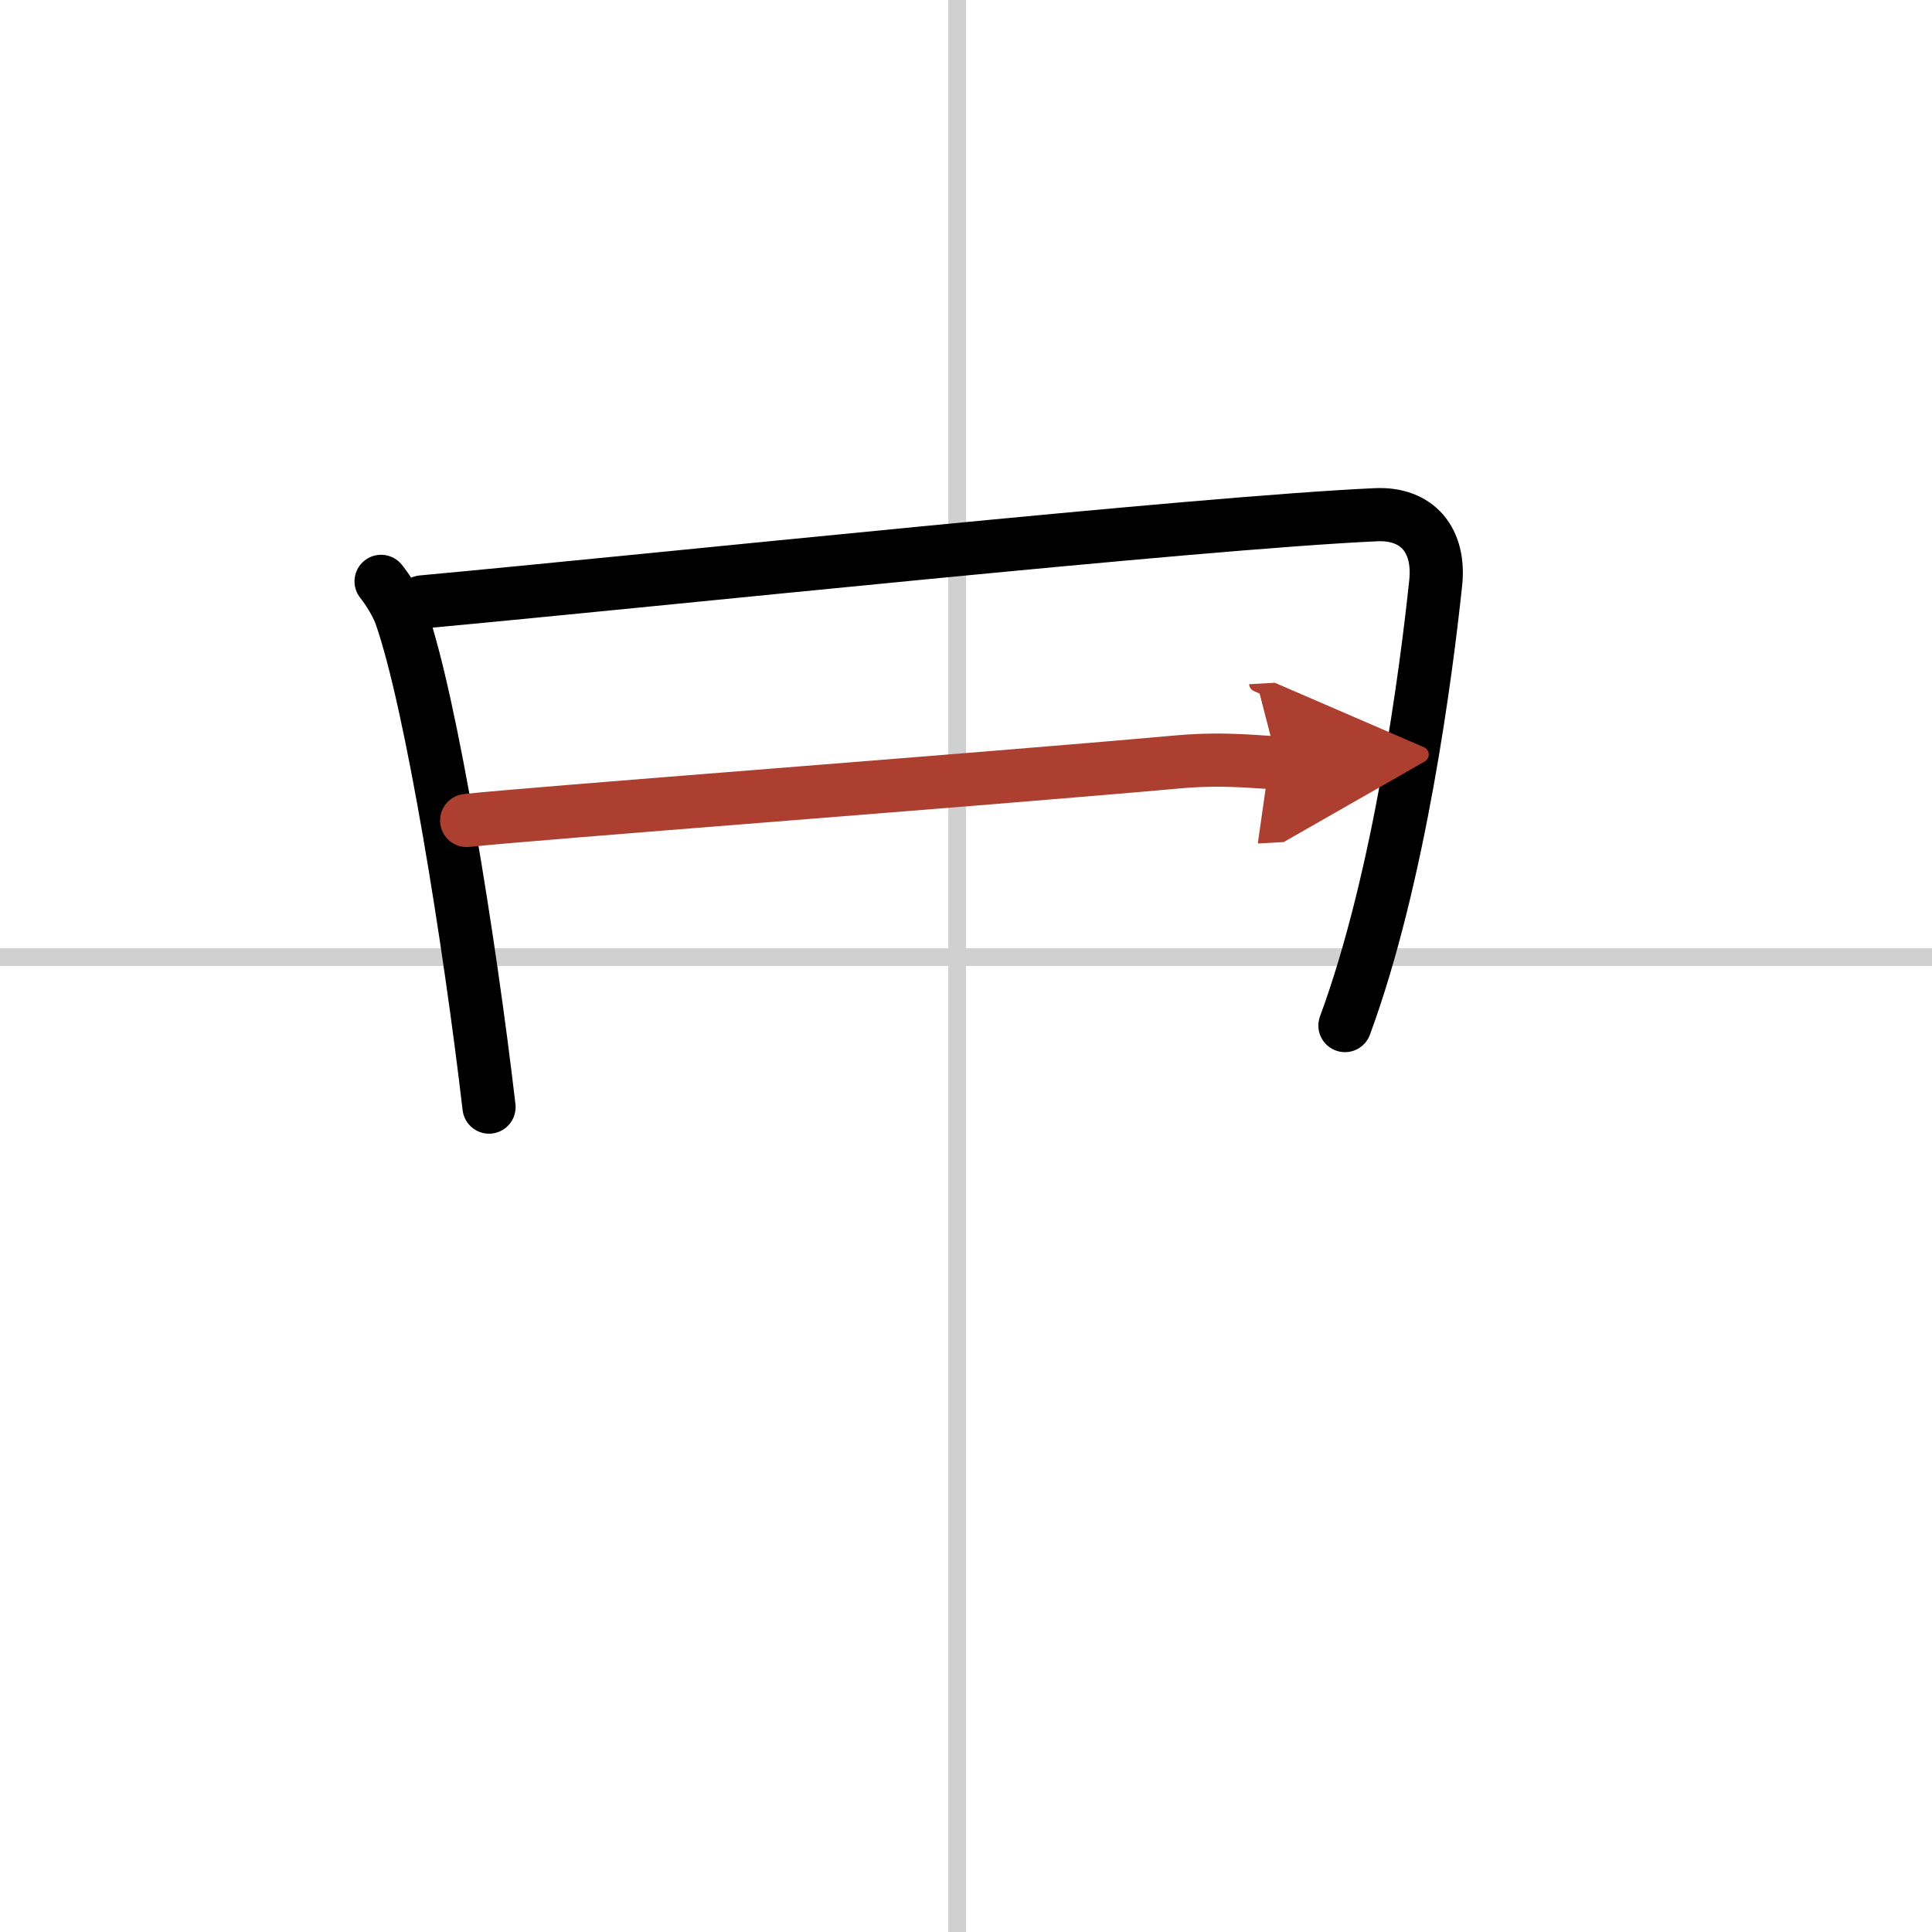 <svg width="400" height="400" viewBox="0 0 109 109" xmlns="http://www.w3.org/2000/svg"><defs><marker id="a" markerWidth="4" orient="auto" refX="1" refY="5" viewBox="0 0 10 10"><polyline points="0 0 10 5 0 10 1 5" fill="#ad3f31" stroke="#ad3f31"/></marker></defs><g fill="none" stroke="#000" stroke-linecap="round" stroke-linejoin="round" stroke-width="3"><rect width="100%" height="100%" fill="#fff" stroke="#fff"/><line x1="54" x2="54" y2="109" stroke="#d0d0d0" stroke-width="1"/><line x2="109" y1="54" y2="54" stroke="#d0d0d0" stroke-width="1"/><path d="m21.5 32.8c0.39 0.48 0.9 1.31 1.11 1.91 1.74 4.96 3.9 18.49 4.98 27.75"/><path d="m23.81 33.96c13.51-1.25 43.69-4.46 53.81-4.92 2.36-0.11 3.63 1.45 3.38 3.84-0.53 5.02-2.03 16.61-5.12 24.98"/><path d="m26.33 46.29c3.53-0.39 28.72-2.28 40.19-3.31 2.81-0.25 4.83 0.08 5.55 0.04" marker-end="url(#a)" stroke="#ad3f31"/></g></svg>
